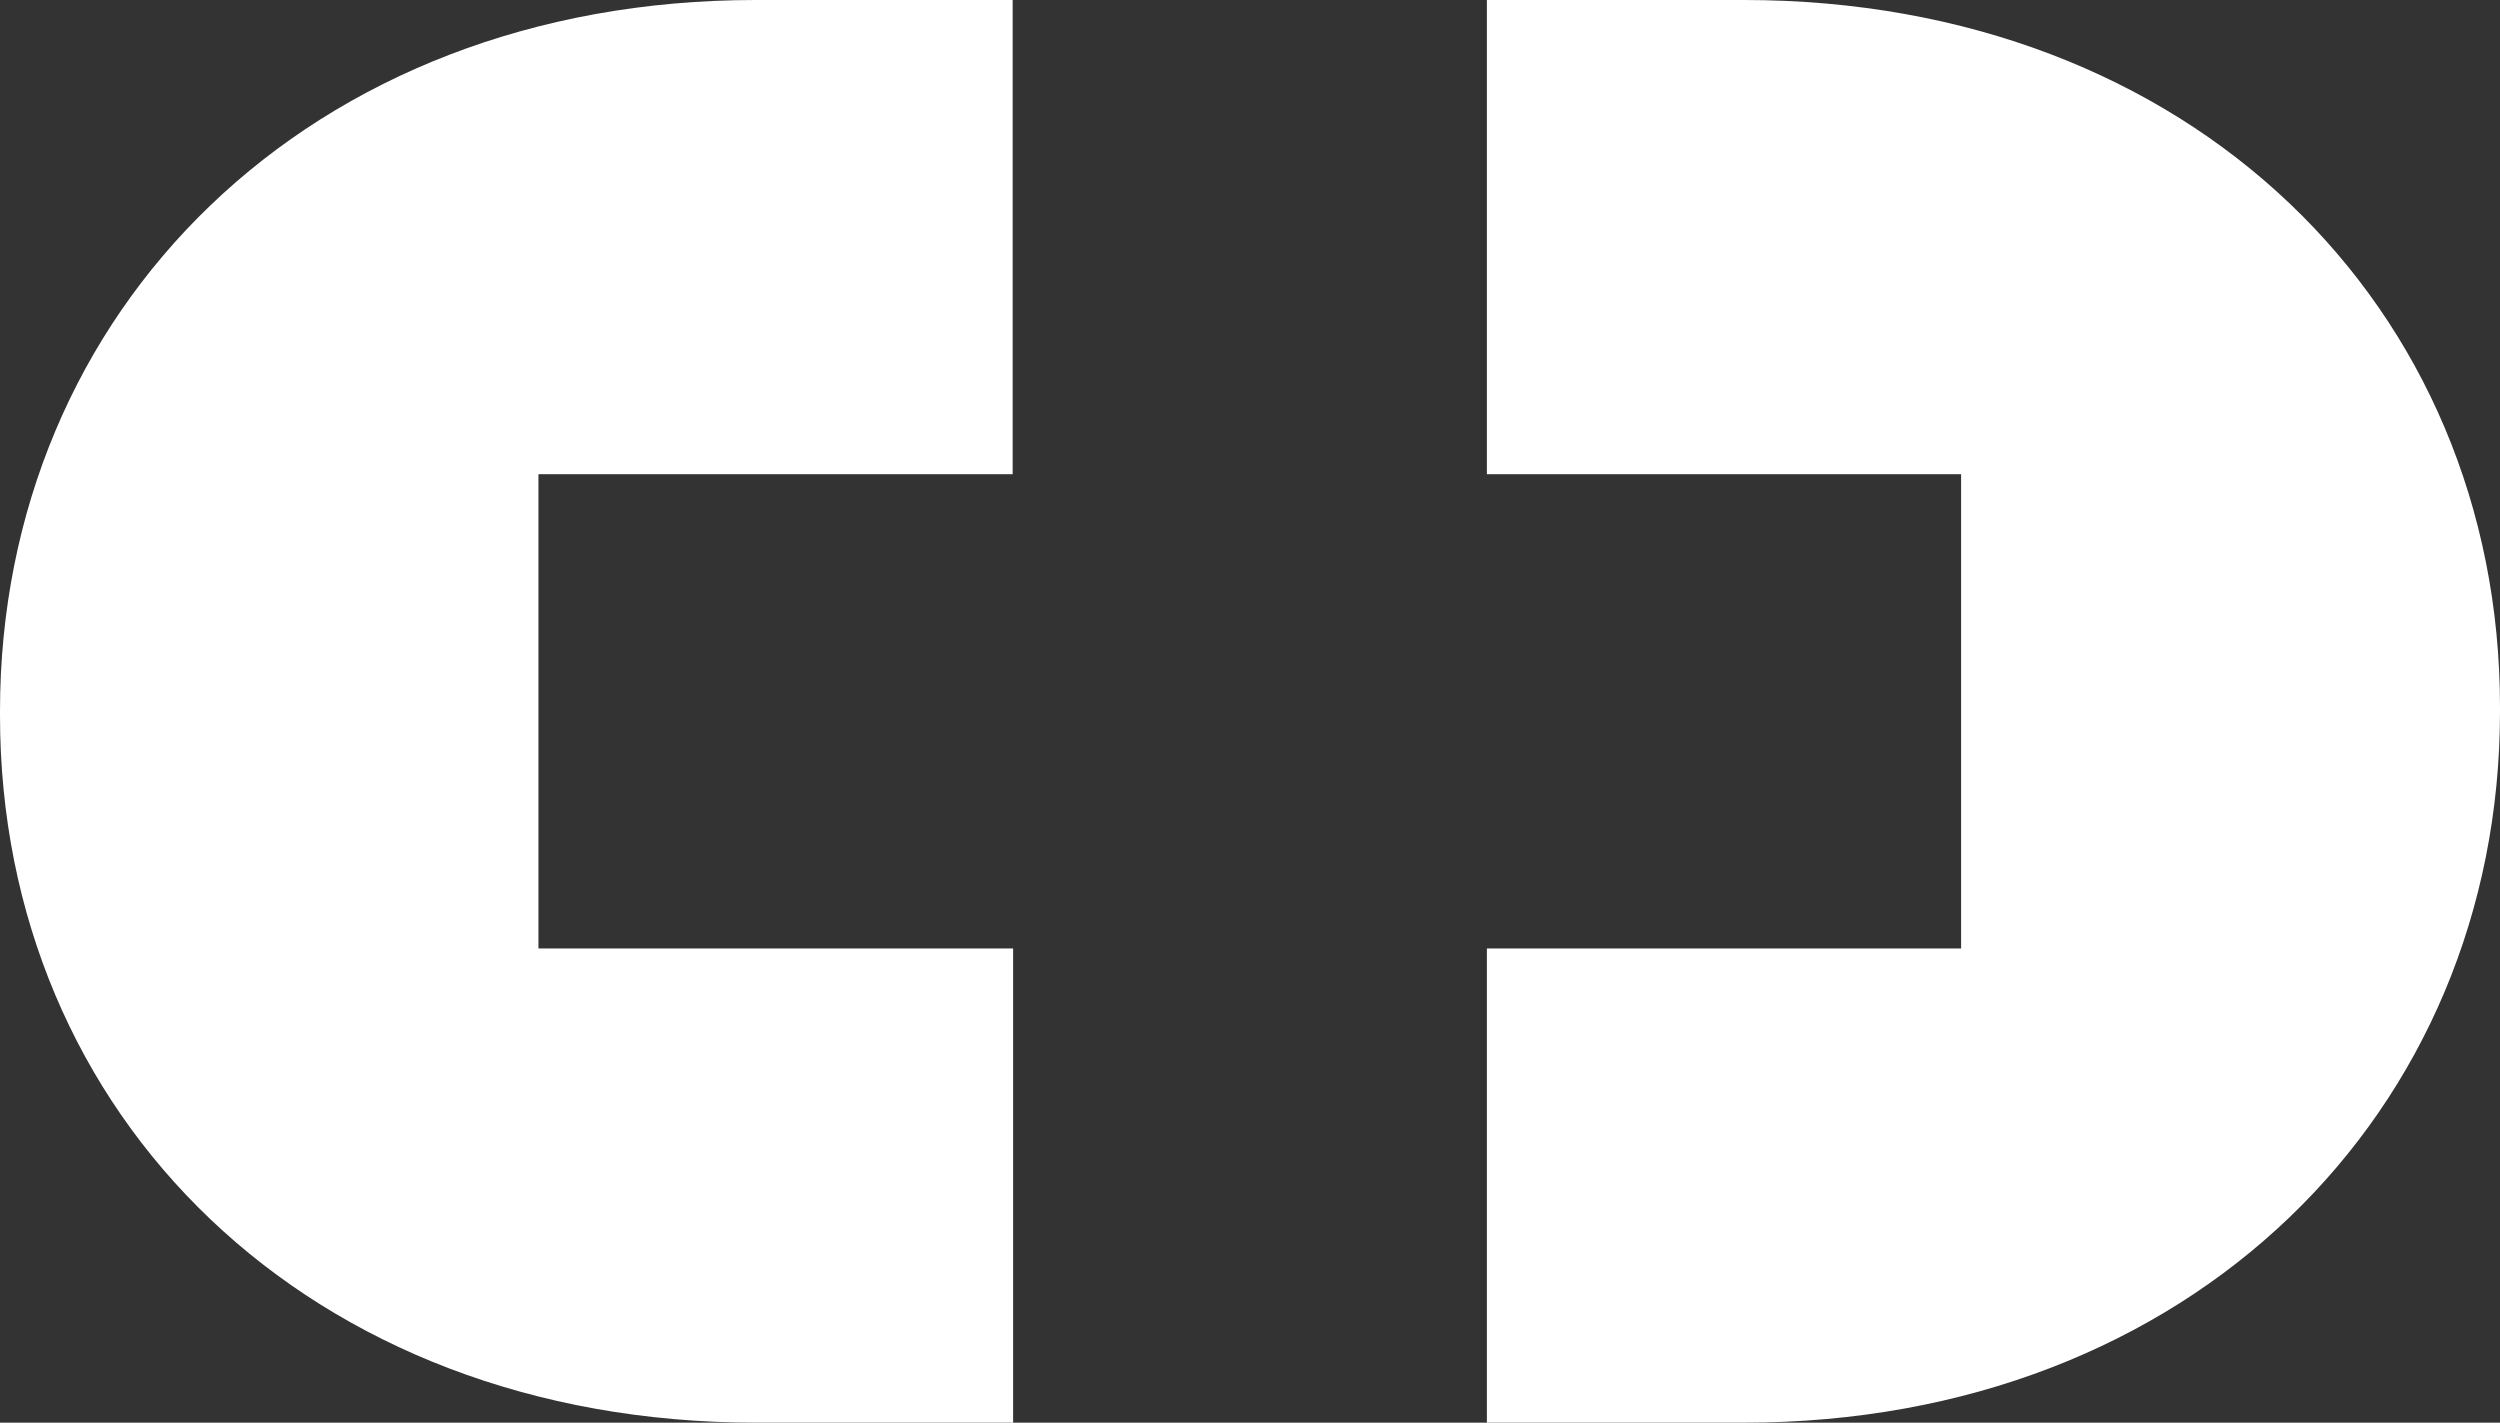 <svg xmlns="http://www.w3.org/2000/svg" viewBox="0 0 55.67 31.68"><rect x="0" y="0" width="55.67" height="31.68" fill="#333333" stroke="none"/><defs><style>.d{fill:#fff;}</style></defs><g id="a"></g><g id="b"><g id="c"><path class="d" d="M0,15.84v.09c0,8.92,6.88,15.75,16.84,15.75h5.72v-10.56H11.99V10.56h10.56V0h-5.72C6.88,0,0,6.92,0,15.84ZM38.83,0h-5.72V10.56h10.56v10.56h-10.56v10.56h5.72c9.96,0,16.84-6.92,16.84-15.84v-.09c0-8.92-6.88-15.75-16.84-15.75Z"></path></g></g></svg>